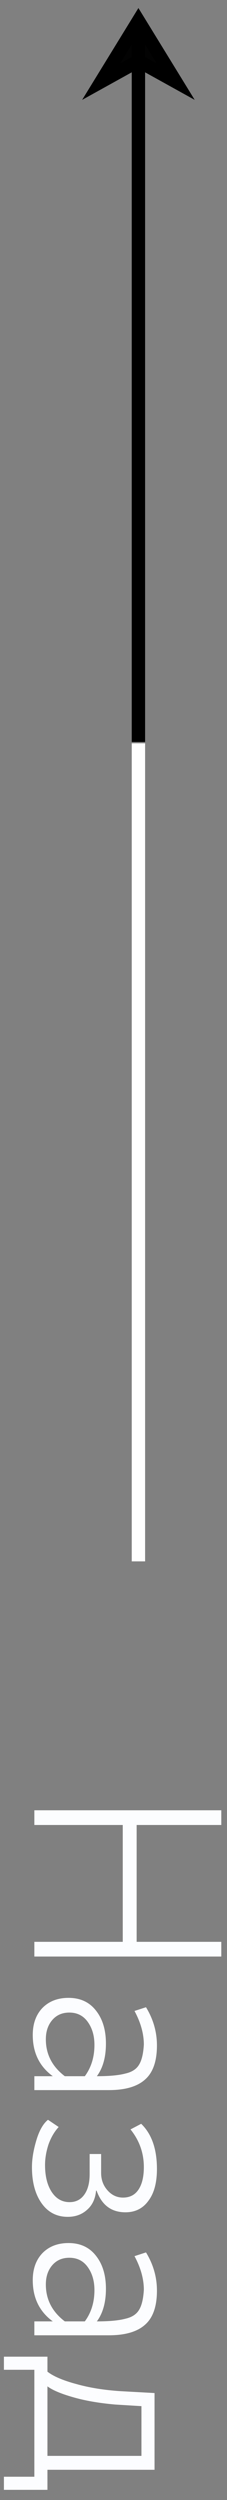 <?xml version="1.0" encoding="UTF-8"?> <svg xmlns="http://www.w3.org/2000/svg" width="17" height="187" viewBox="0 0 17 187" fill="none"><rect x="0" y="0" width="17" height="187" fill="#808080" stroke="none"/> <path d="M10.366 116.791L10.366 55.599" stroke="white"></path> <path d="M2.573 146.349L2.573 145.249L9.193 145.249L9.193 136.509L2.573 136.509L2.573 135.409L16.573 135.409L16.573 136.509L10.233 136.509L10.233 145.249L16.573 145.249L16.573 146.349L2.573 146.349Z" fill="#FCFDFF"></path> <path d="M10.073 150.42L10.933 150.14C11.48 151.034 11.753 151.987 11.753 153C11.753 154.174 11.46 155.02 10.873 155.54C10.287 156.074 9.38 156.34 8.153 156.34L2.573 156.34L2.573 155.3L3.953 155.3C2.953 154.567 2.453 153.54 2.453 152.22C2.453 151.38 2.693 150.707 3.173 150.2C3.667 149.694 4.32 149.44 5.133 149.44C6.013 149.44 6.7 149.76 7.193 150.4C7.687 151.027 7.933 151.847 7.933 152.86C7.933 153.874 7.707 154.687 7.253 155.3C8.187 155.3 8.9 155.234 9.393 155.1C9.873 154.994 10.213 154.774 10.413 154.44C10.613 154.12 10.733 153.62 10.773 152.94C10.773 152.127 10.54 151.287 10.073 150.42ZM3.433 152.54C3.433 153.66 3.907 154.58 4.853 155.3L6.353 155.3C6.833 154.647 7.073 153.867 7.073 152.96C7.073 152.28 6.907 151.707 6.573 151.24C6.24 150.774 5.78 150.54 5.193 150.54C4.66 150.54 4.233 150.727 3.913 151.1C3.593 151.474 3.433 151.954 3.433 152.54Z" fill="#FCFDFF"></path> <path d="M2.393 162.1C2.393 161.487 2.507 160.807 2.733 160.06C2.947 159.353 3.233 158.853 3.593 158.56L4.393 159.1C4.073 159.447 3.82 159.88 3.633 160.4C3.46 160.933 3.373 161.447 3.373 161.94C3.373 162.78 3.54 163.453 3.873 163.96C4.207 164.467 4.653 164.72 5.213 164.72C5.68 164.72 6.047 164.533 6.313 164.16C6.58 163.787 6.713 163.28 6.713 162.64L6.713 161.12L7.573 161.12L7.573 162.54C7.573 163.047 7.733 163.48 8.053 163.84C8.373 164.2 8.76 164.38 9.213 164.38C9.72 164.38 10.107 164.18 10.373 163.78C10.64 163.38 10.773 162.82 10.773 162.1C10.773 161.047 10.44 160.107 9.773 159.28L10.573 158.86C11.36 159.62 11.753 160.747 11.753 162.24C11.753 163.267 11.54 164.06 11.113 164.62C10.7 165.193 10.127 165.48 9.393 165.48C8.34 165.48 7.62 164.94 7.233 163.86L7.193 163.86C7.14 164.473 6.913 164.953 6.513 165.3C6.127 165.647 5.647 165.82 5.073 165.82C4.247 165.82 3.593 165.48 3.113 164.8C2.633 164.12 2.393 163.22 2.393 162.1Z" fill="#FCFDFF"></path> <path d="M10.073 168.76L10.933 168.48C11.48 169.373 11.753 170.327 11.753 171.34C11.753 172.513 11.46 173.36 10.873 173.88C10.287 174.413 9.38 174.68 8.153 174.68L2.573 174.68L2.573 173.64L3.953 173.64C2.953 172.907 2.453 171.88 2.453 170.56C2.453 169.72 2.693 169.047 3.173 168.54C3.667 168.033 4.32 167.78 5.133 167.78C6.013 167.78 6.7 168.1 7.193 168.74C7.687 169.367 7.933 170.187 7.933 171.2C7.933 172.213 7.707 173.027 7.253 173.64C8.187 173.64 8.9 173.573 9.393 173.44C9.873 173.333 10.213 173.113 10.413 172.78C10.613 172.46 10.733 171.96 10.773 171.28C10.773 170.467 10.54 169.627 10.073 168.76ZM3.433 170.88C3.433 172 3.907 172.92 4.853 173.64L6.353 173.64C6.833 172.987 7.073 172.207 7.073 171.3C7.073 170.62 6.907 170.047 6.573 169.58C6.24 169.113 5.78 168.88 5.193 168.88C4.66 168.88 4.233 169.067 3.913 169.44C3.593 169.813 3.433 170.293 3.433 170.88Z" fill="#FCFDFF"></path> <path d="M0.293 177.26L0.293 176.28L3.553 176.28L3.553 177.4C3.993 177.746 4.707 178.053 5.693 178.32C6.68 178.6 7.793 178.78 9.033 178.86L11.573 179L11.573 184.74L3.553 184.74L3.553 186.24L0.293 186.24L0.293 185.26L2.573 185.26L2.573 177.26L0.293 177.26ZM10.593 179.98L8.633 179.86C7.407 179.753 6.34 179.566 5.433 179.3C4.553 179.046 3.927 178.78 3.553 178.5L3.553 183.7L10.593 183.7L10.593 179.98Z" fill="#FCFDFF"></path> <path d="M10.366 1.558L13.159 6.11L10.366 4.56L7.573 6.11L10.366 1.558Z" fill="#030303"></path> <path d="M10.366 1.558L13.159 6.11L10.366 4.56L7.573 6.11L10.366 1.558ZM10.366 1.558L10.366 55.499" stroke="black"></path> </svg> 